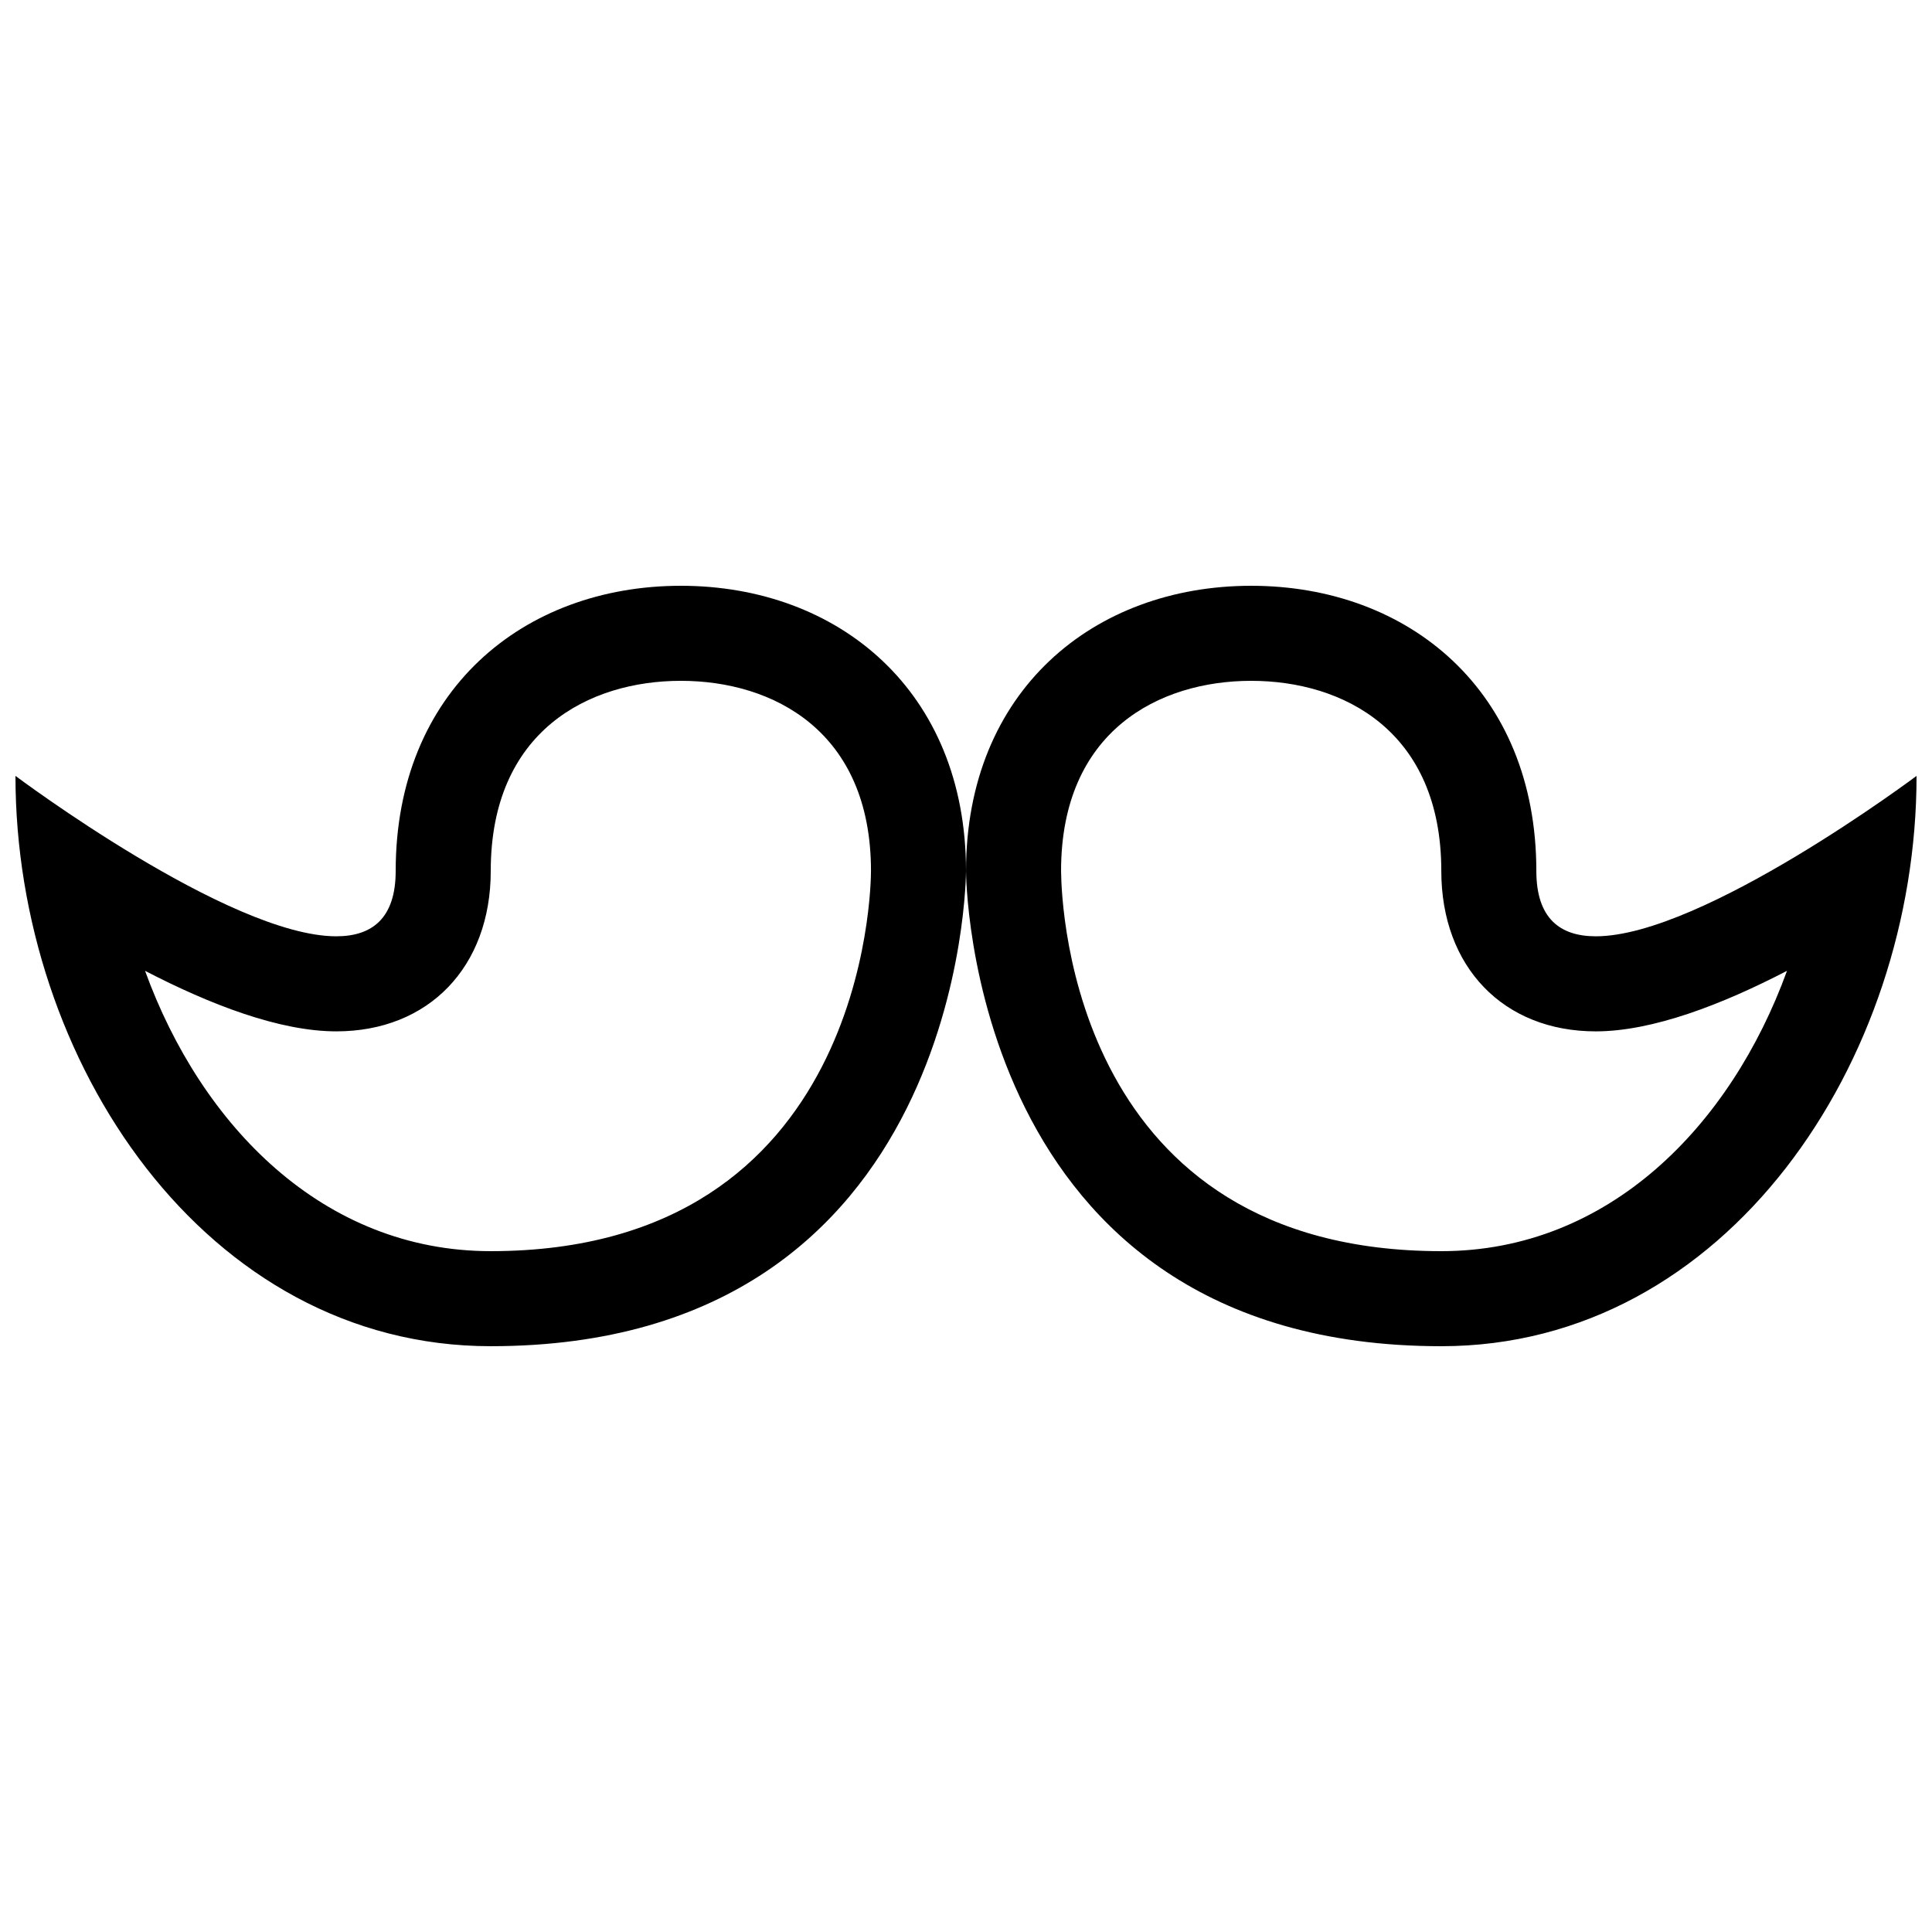 <?xml version="1.0" encoding="UTF-8"?>
<!-- Uploaded to: SVG Repo, www.svgrepo.com, Generator: SVG Repo Mixer Tools -->
<svg width="800px" height="800px" version="1.1" viewBox="144 144 512 512" xmlns="http://www.w3.org/2000/svg">
 <defs>
  <clipPath id="a">
   <path d="m148.09 299h503.81v202h-503.81z"/>
  </clipPath>
 </defs>
 <g clip-path="url(#a)">
  <path d="m324.43 299.24c-41.746 0-75.57 27.844-75.57 75.57 0 12.594-6.297 17.32-15.742 17.32-28.34 0-85.02-42.512-85.02-42.512 0 75.57 50.383 151.14 125.95 151.14 125.95 0 125.95-125.95 125.95-125.95 0-47.727-33.828-75.57-75.574-75.57zm-50.379 176.33c-44.379 0-76.703-33.25-91.613-74.293 17.168 8.906 35.594 16.043 50.68 16.043 24.5 0 40.934-17.09 40.934-42.512 0-37.145 26.027-50.383 50.383-50.383 24.355 0 50.383 13.234 50.383 50.383-0.004 4.106-1.137 100.76-100.77 100.76zm292.84-83.441c-9.449 0-15.746-4.727-15.746-17.32 0-47.727-33.824-75.57-75.57-75.57-41.746 0-75.57 27.844-75.57 75.57 0 0 0 125.95 125.95 125.95 75.57 0 125.95-75.57 125.95-151.14-0.004 0-56.68 42.512-85.02 42.512zm-40.938 83.441c-97.074 0-100.66-90.555-100.76-100.76 0-37.145 26.027-50.383 50.383-50.383 24.355 0 50.383 13.234 50.383 50.383 0 25.422 16.434 42.512 40.934 42.512 15.078 0 33.504-7.133 50.68-16.043-14.91 41.043-47.234 74.293-91.617 74.293z"/>
 </g>
</svg>